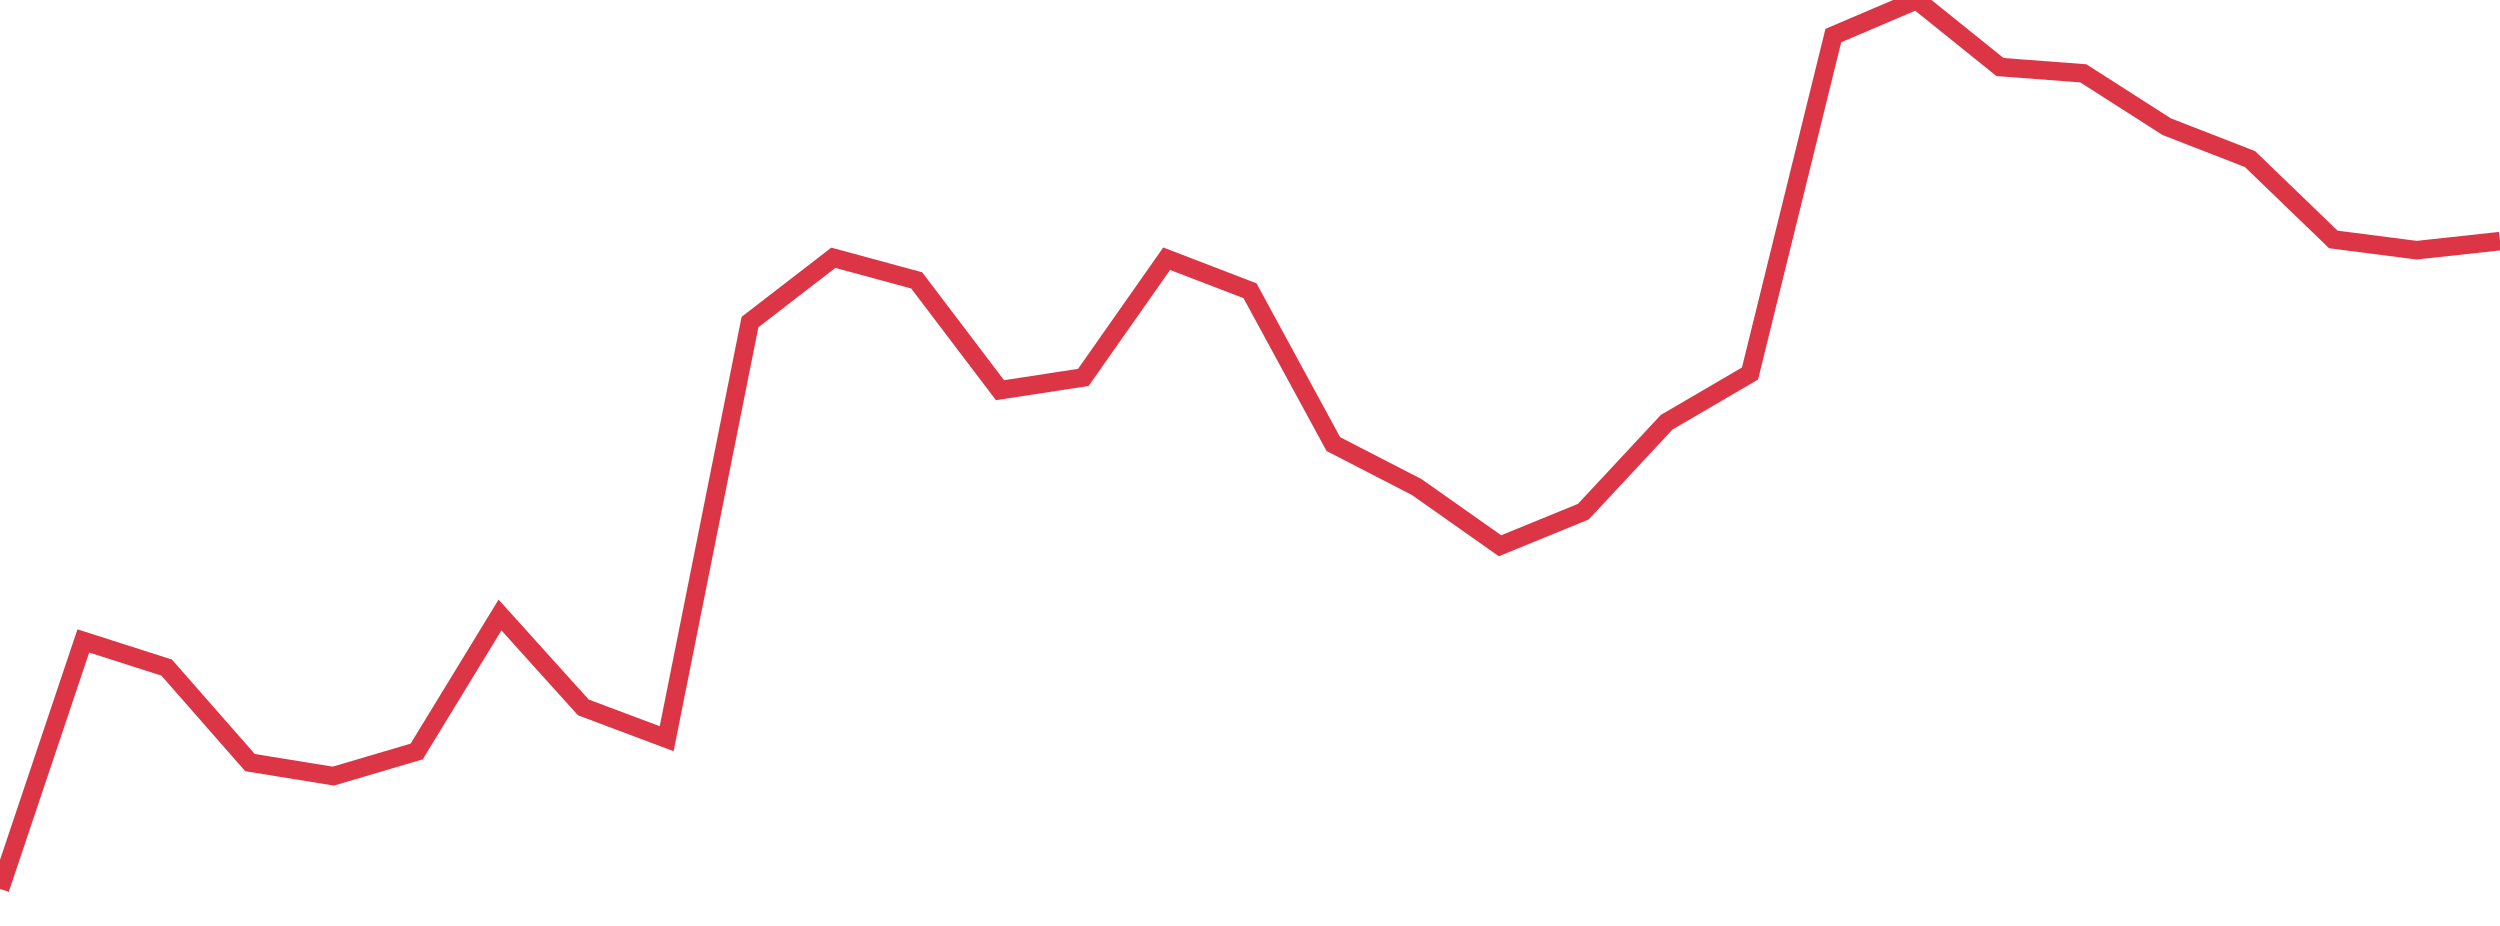 <?xml version="1.0" standalone="no"?>
<!DOCTYPE svg PUBLIC "-//W3C//DTD SVG 1.1//EN" "http://www.w3.org/Graphics/SVG/1.1/DTD/svg11.dtd">
<svg width="135" height="50" viewBox="0 0 135 50" preserveAspectRatio="none" class="sparkline" xmlns="http://www.w3.org/2000/svg"
xmlns:xlink="http://www.w3.org/1999/xlink"><path  class="sparkline--line" d="M 0 48 L 0 48 L 4.5 34.61 L 9 36.05 L 13.5 41.18 L 18 41.91 L 22.5 40.58 L 27 33.21 L 31.5 38.2 L 36 39.89 L 40.5 17.39 L 45 13.92 L 49.5 15.14 L 54 21.07 L 58.5 20.38 L 63 13.97 L 67.5 15.7 L 72 23.98 L 76.5 26.3 L 81 29.47 L 85.5 27.63 L 90 22.8 L 94.5 20.17 L 99 1.92 L 103.5 0 L 108 3.62 L 112.5 3.96 L 117 6.84 L 121.5 8.59 L 126 12.93 L 130.5 13.51 L 135 13.02" fill="none" stroke-width="1" stroke="#dc3545"></path></svg>